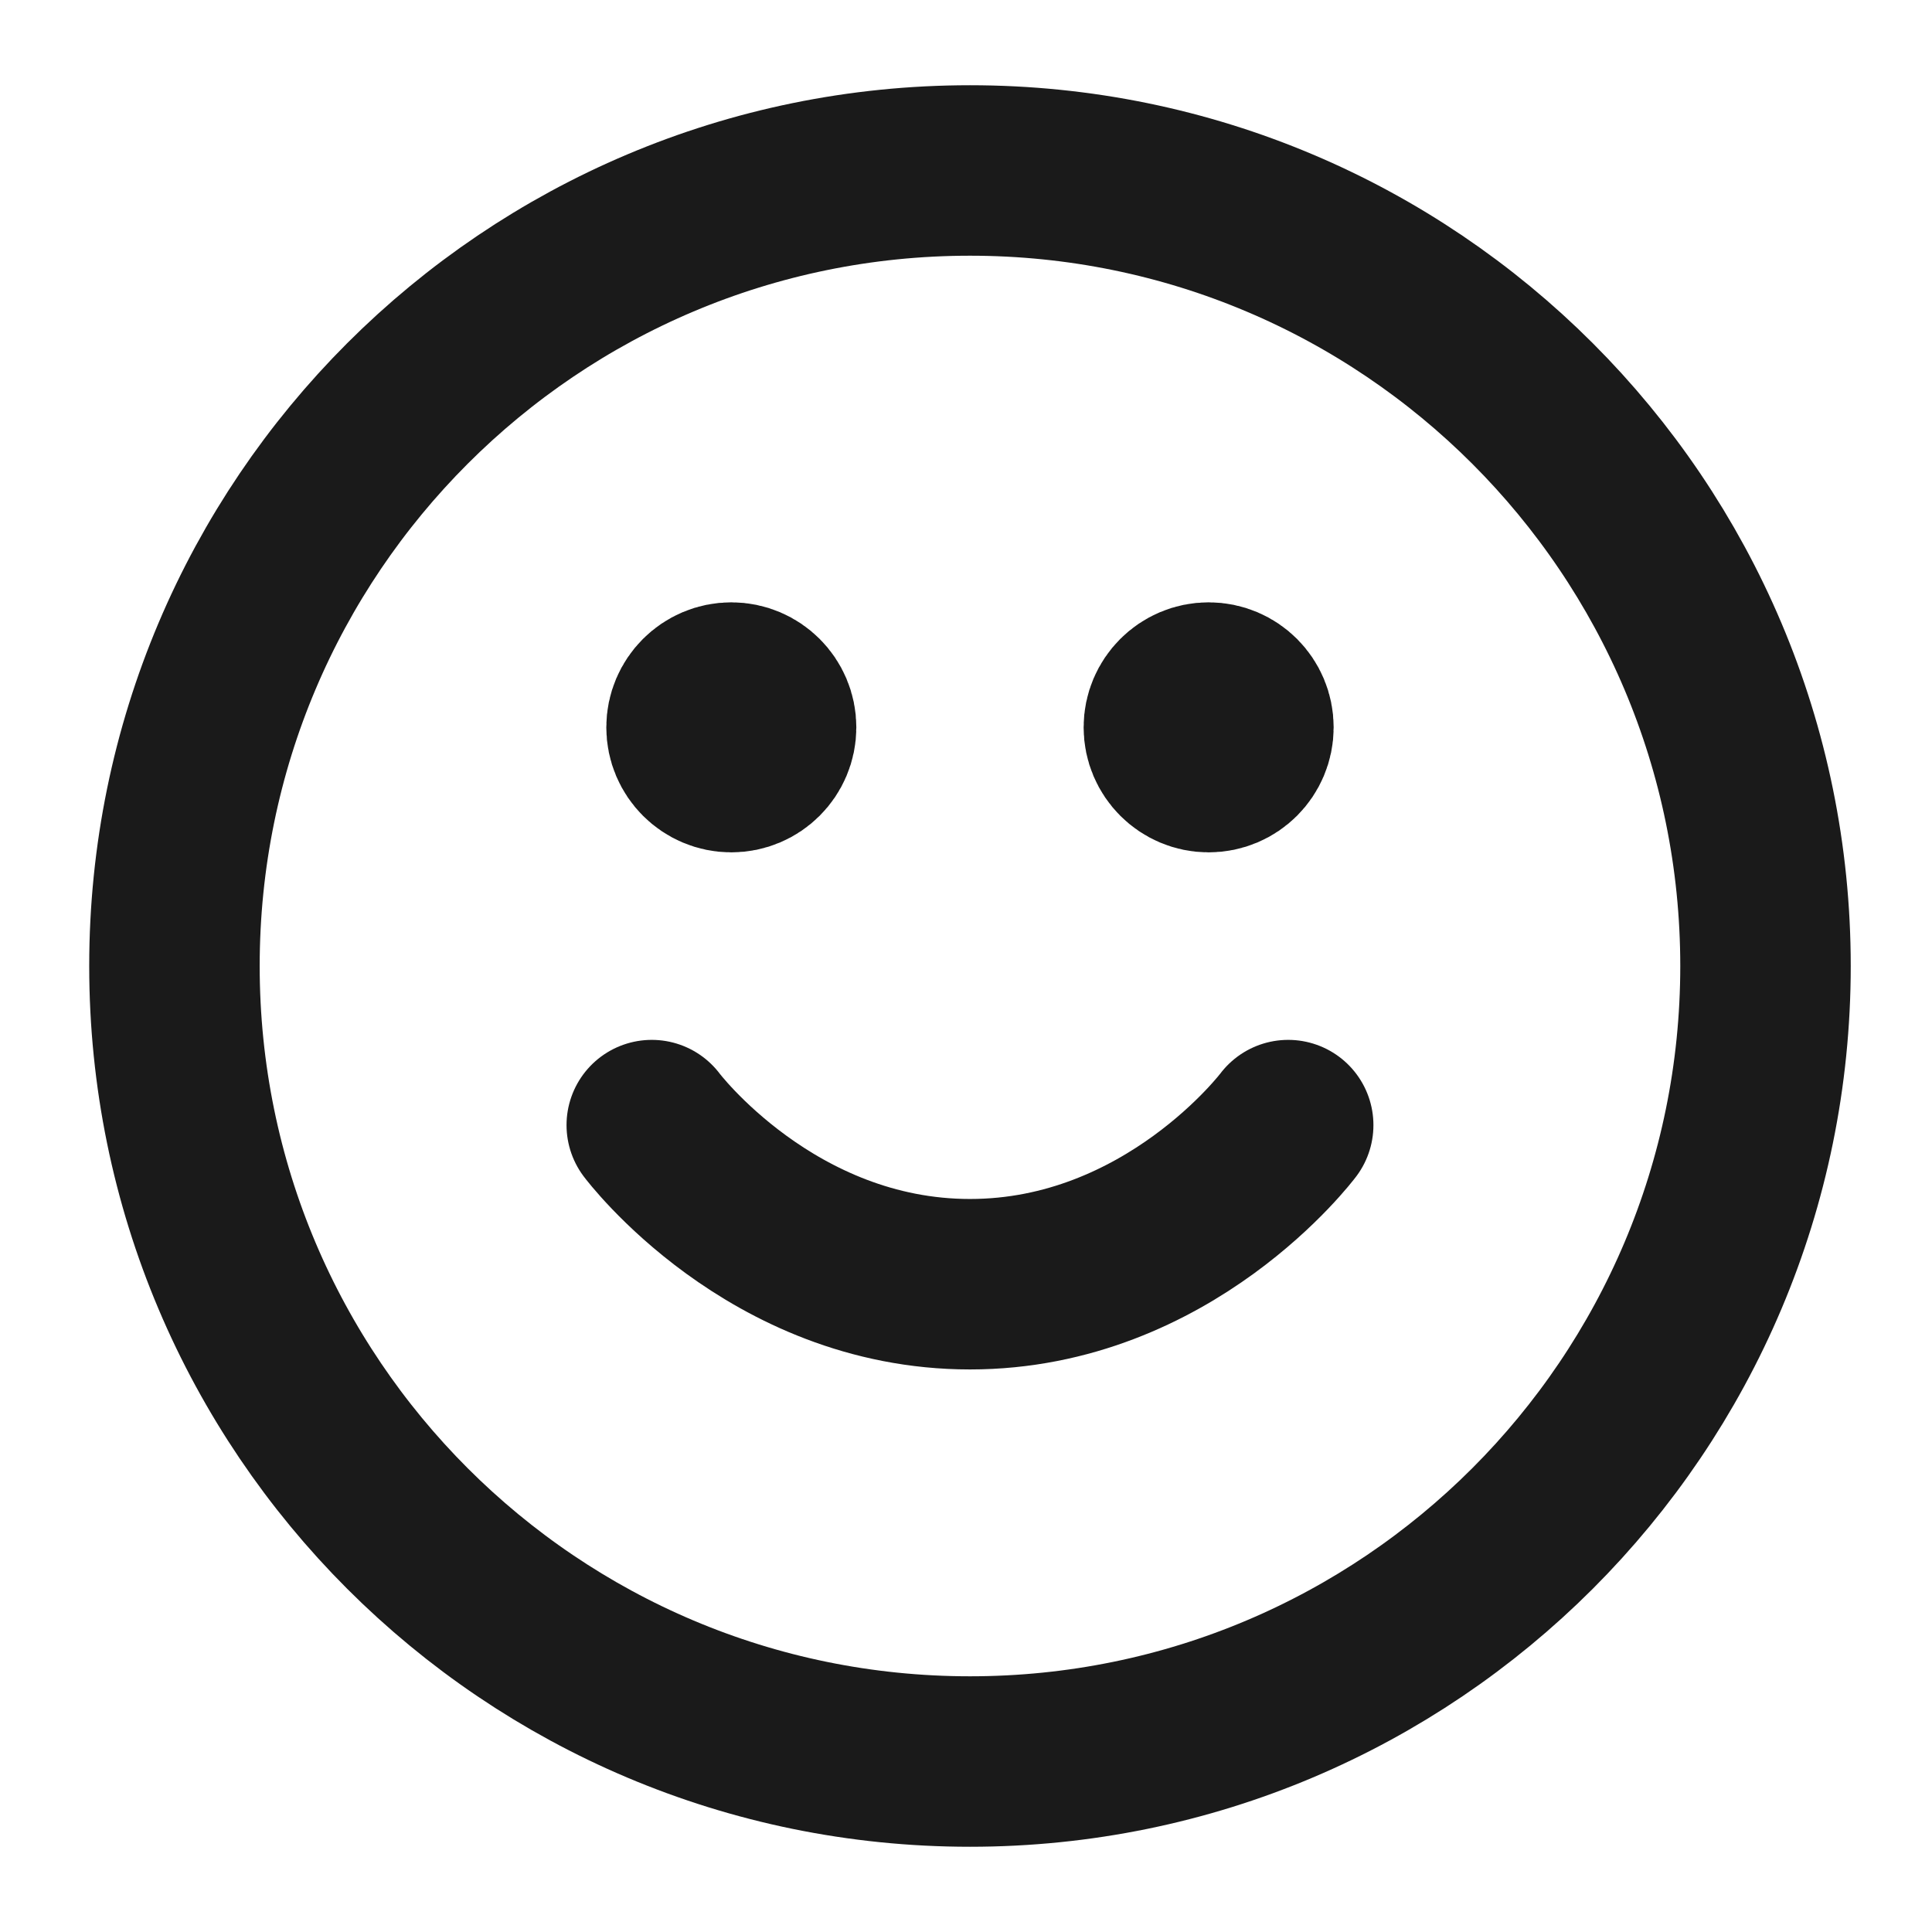 <svg width="17" height="17" viewBox="0 0 17 17" fill="none" xmlns="http://www.w3.org/2000/svg">
<path d="M5.735 9.9C5.735 9.9 6.785 11.3 8.535 11.3C10.285 11.3 11.335 9.9 11.335 9.9M10.635 6.4H10.642M6.435 6.4H6.442M15.535 8.5C15.535 12.366 12.401 15.5 8.535 15.5C4.669 15.5 1.535 12.366 1.535 8.5C1.535 4.634 4.669 1.5 8.535 1.5C12.401 1.5 15.535 4.634 15.535 8.5ZM10.985 6.4C10.985 6.593 10.829 6.75 10.635 6.75C10.442 6.75 10.285 6.593 10.285 6.4C10.285 6.207 10.442 6.05 10.635 6.05C10.829 6.05 10.985 6.207 10.985 6.4ZM6.785 6.4C6.785 6.593 6.628 6.75 6.435 6.75C6.242 6.75 6.085 6.593 6.085 6.4C6.085 6.207 6.242 6.05 6.435 6.05C6.628 6.05 6.785 6.207 6.785 6.4Z" stroke="#1A1A1A" stroke-width="1.5" stroke-linecap="round" stroke-linejoin="round"/>
</svg>
